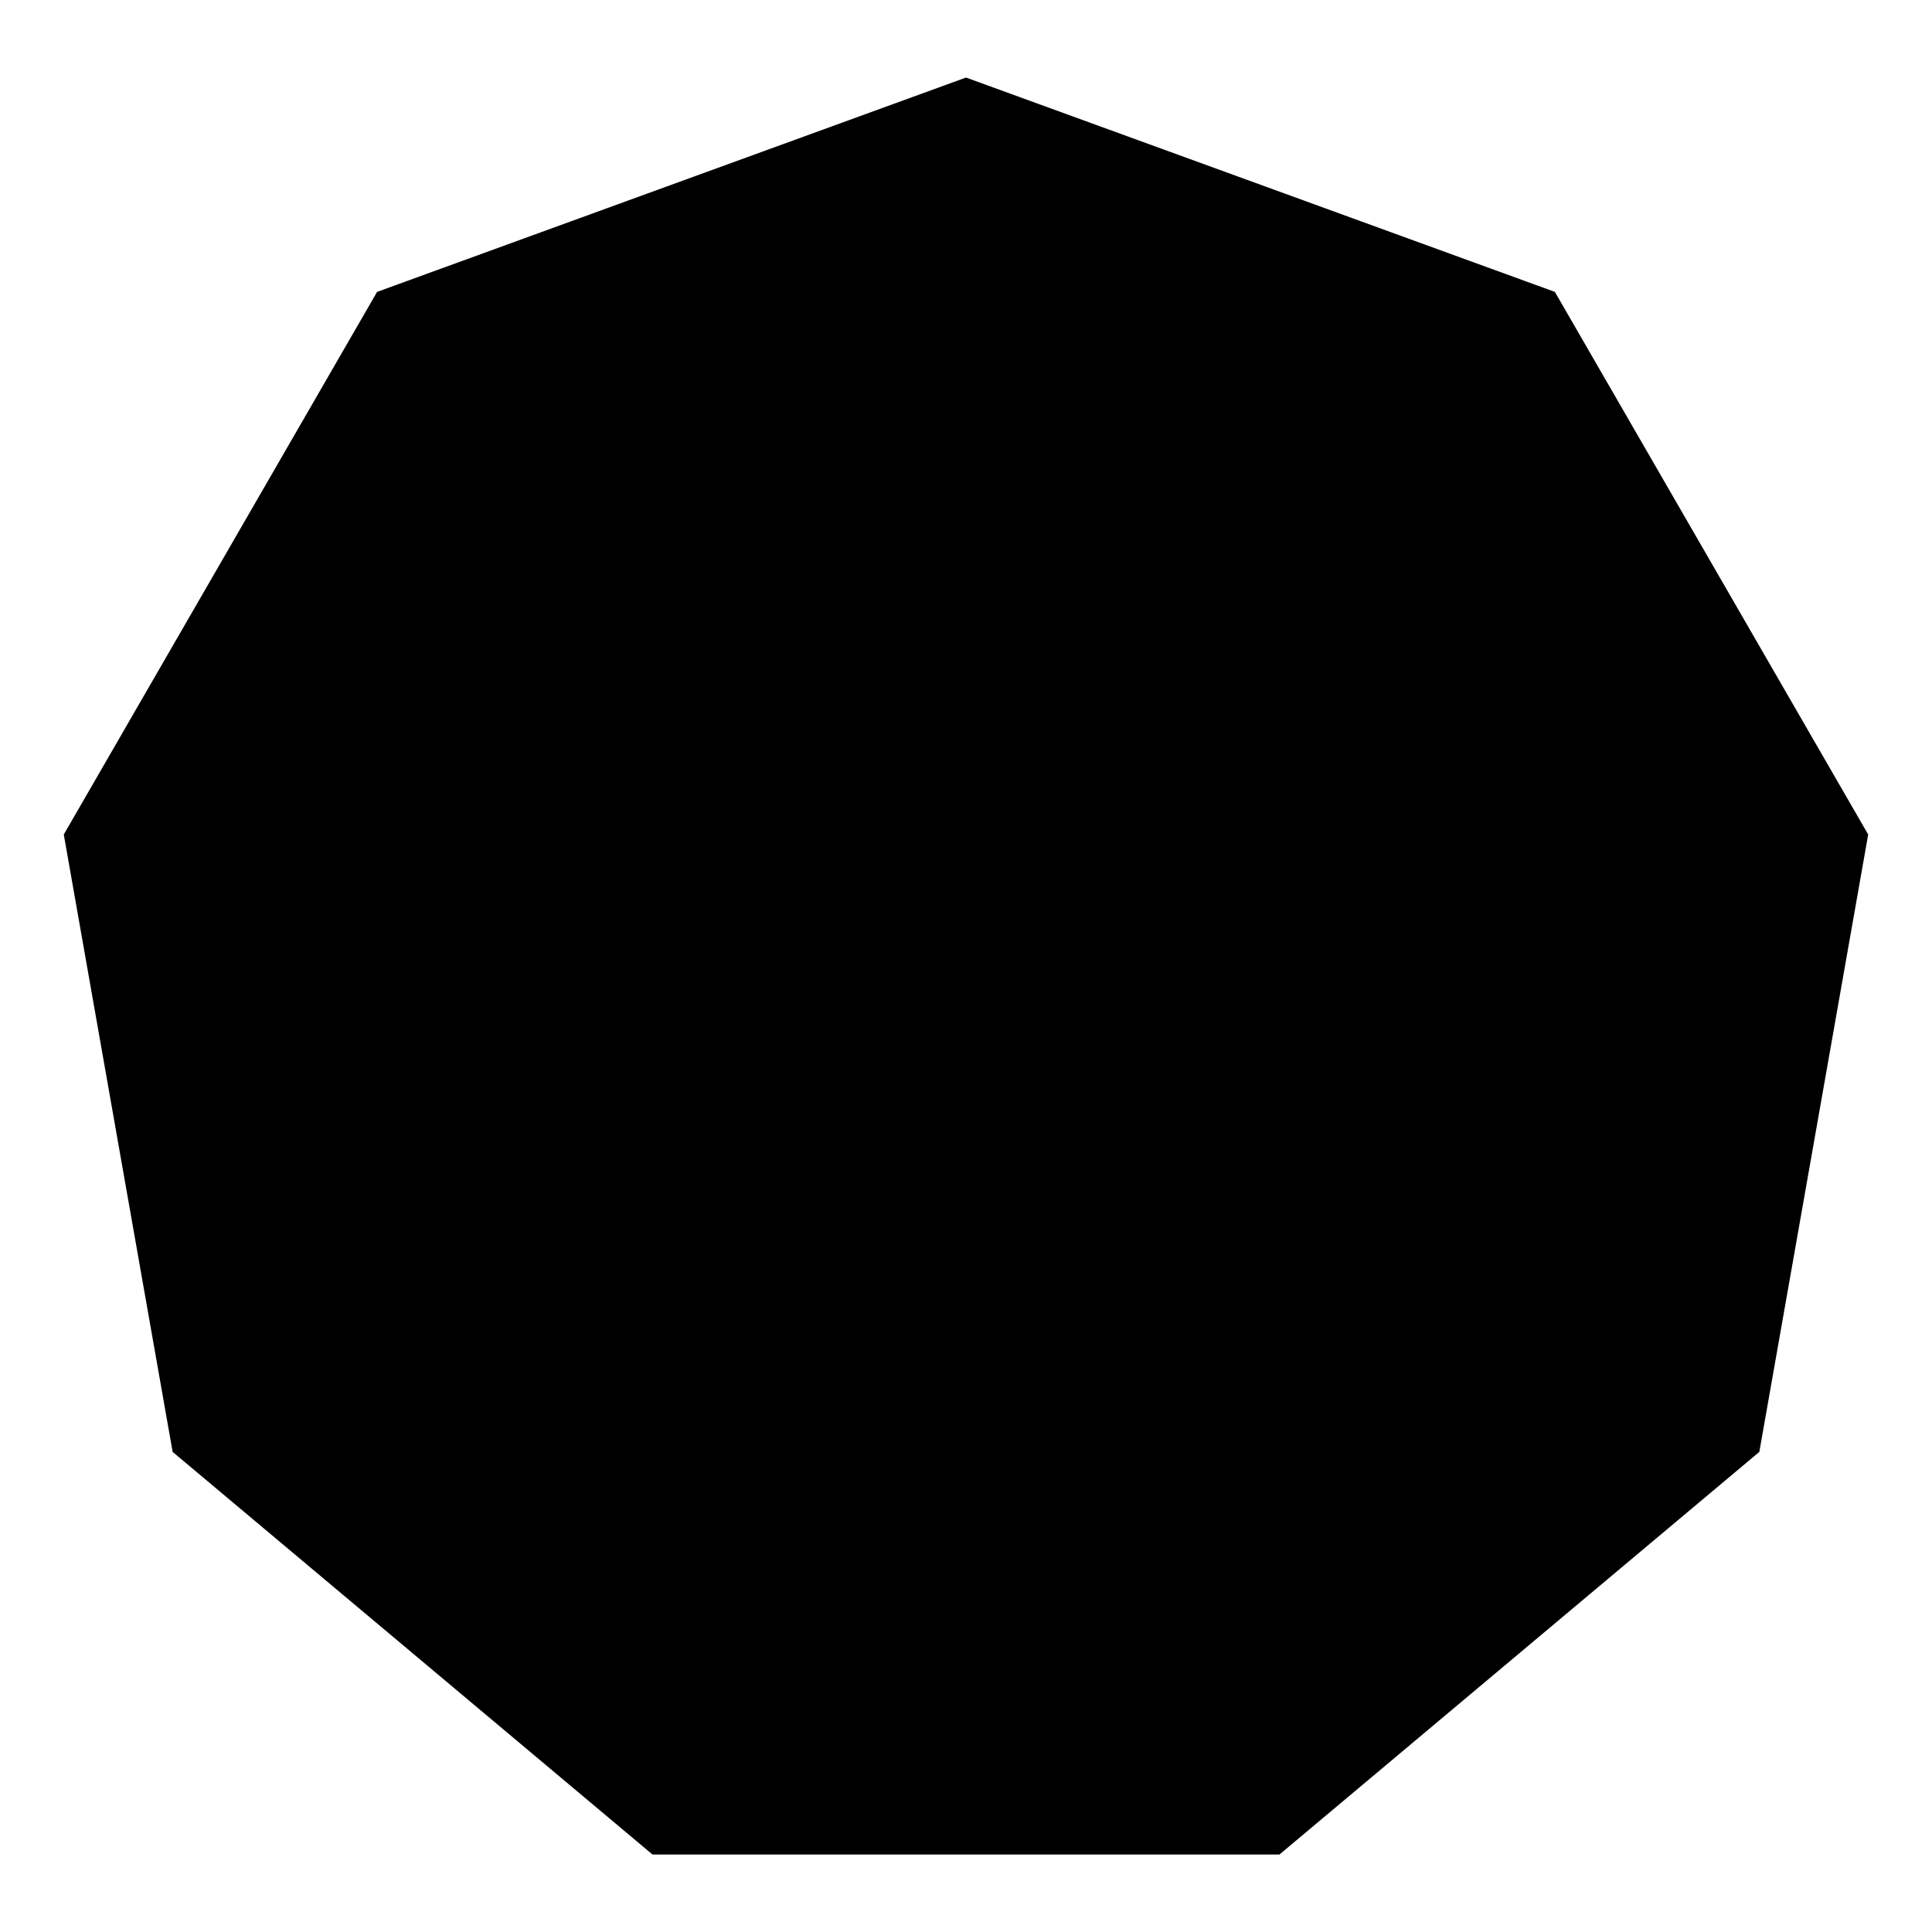 <?xml version="1.0" encoding="UTF-8"?>
<!-- Uploaded to: ICON Repo, www.svgrepo.com, Generator: ICON Repo Mixer Tools -->
<svg fill="#000000" width="800px" height="800px" version="1.1" viewBox="144 144 512 512" xmlns="http://www.w3.org/2000/svg">
 <path d="m400 164.55-156.07 56.805-83.027 143.8 28.848 163.61 127.17 106.7h166.15l127.17-106.7 28.848-163.61-83.027-143.8z"/>
</svg>
